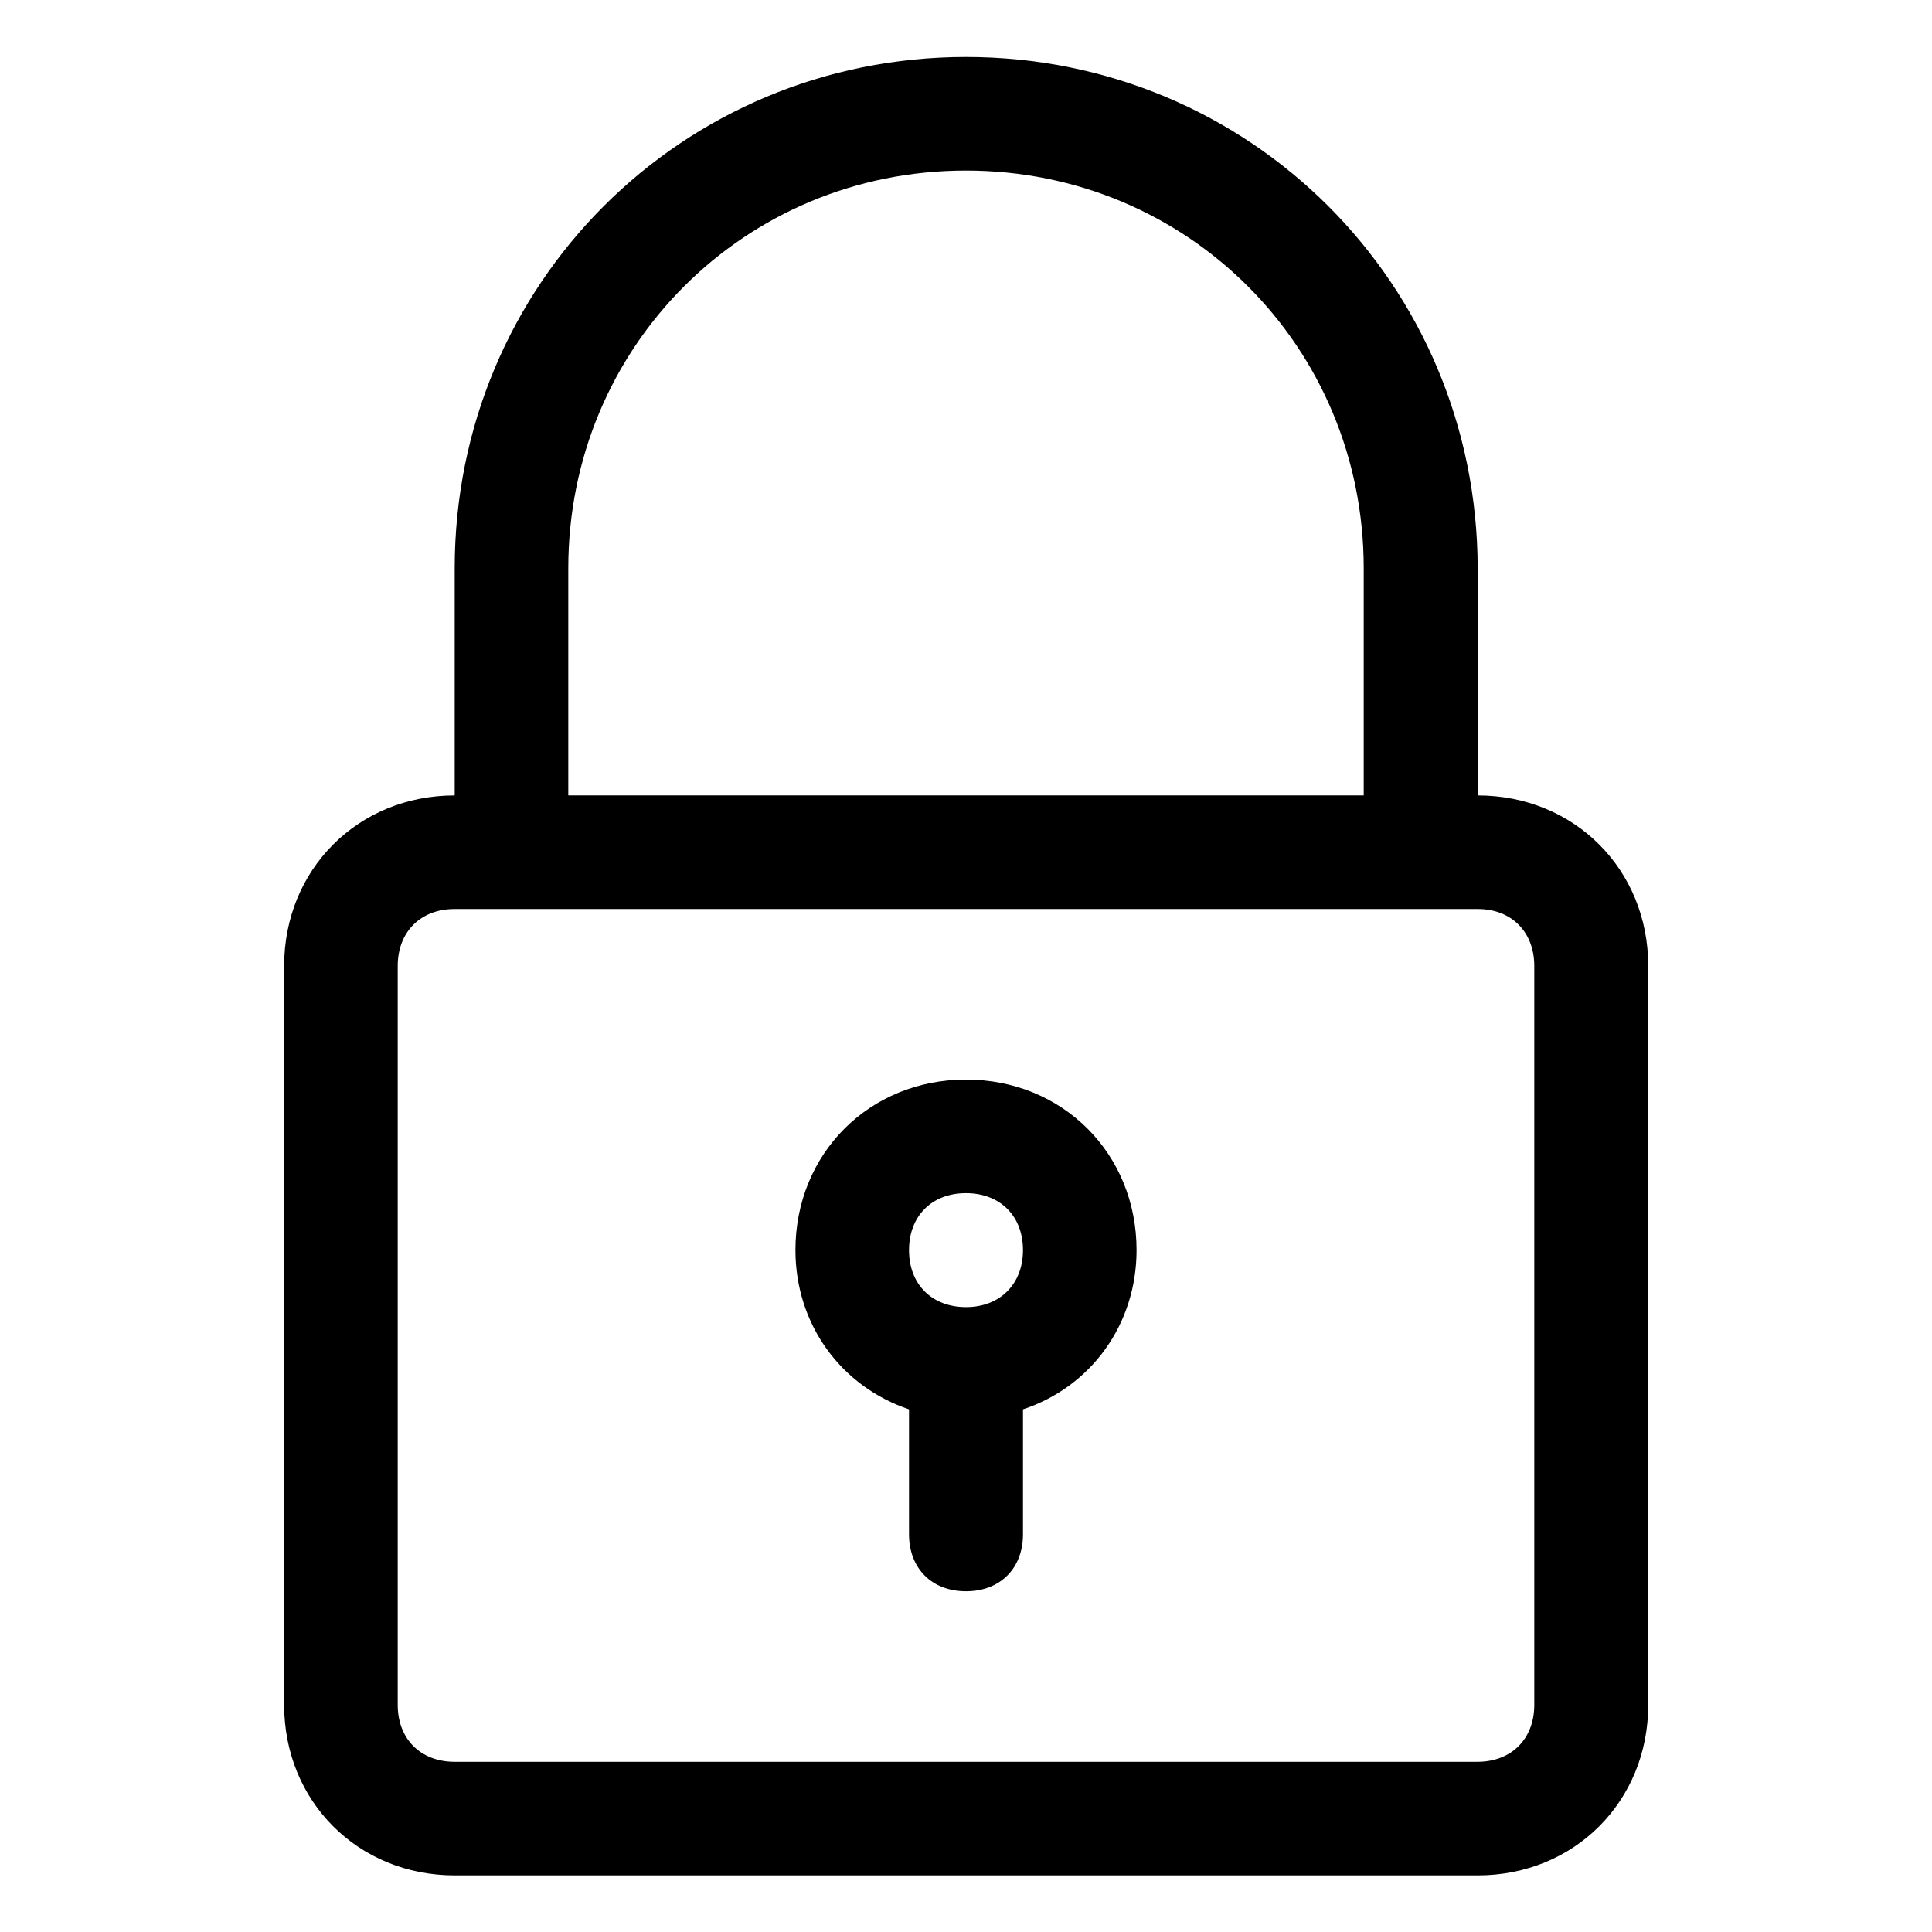 <svg xmlns:svgjs="http://svgjs.com/svgjs" xmlns="http://www.w3.org/2000/svg" xmlns:xlink="http://www.w3.org/1999/xlink" id="Camada_1" x="0px" y="0px" viewBox="0 0 512 512" style="enable-background:new 0 0 512 512;" xml:space="preserve"><g>	<g>		<path d="M256,15.1c-75.3,0-135.5,60.2-135.5,135.5v60.2c-25.6,0-45.2,19.6-45.2,45.2v195.8c0,25.6,19.6,45.2,45.2,45.2h271.1   c25.6,0,45.2-19.6,45.2-45.2V256c0-25.6-19.6-45.2-45.2-45.2v-60.2C391.5,75.3,331.3,15.1,256,15.1z M406.6,256v195.8   c0,9-6,15.1-15.1,15.1H120.5c-9,0-15.1-6-15.1-15.1V256c0-9,6-15.1,15.1-15.1h15.1h240.9h15.1C400.6,240.9,406.6,247,406.6,256z    M150.6,210.8v-60.2c0-58.7,46.7-105.4,105.4-105.4s105.4,46.7,105.4,105.4v60.2H150.6z"></path>		<path d="M256,286.1c-25.6,0-45.2,19.6-45.2,45.2c0,19.6,12,36.1,30.1,42.2v33.1c0,9,6,15.1,15.1,15.1c9,0,15.1-6,15.1-15.1v-33.1   c18.1-6,30.1-22.6,30.1-42.2C301.2,305.7,281.6,286.1,256,286.1z M256,346.4c-9,0-15.1-6-15.1-15.1c0-9,6-15.1,15.1-15.1   c9,0,15.1,6,15.1,15.1C271.1,340.3,265,346.4,256,346.4z"></path>	</g></g></svg>